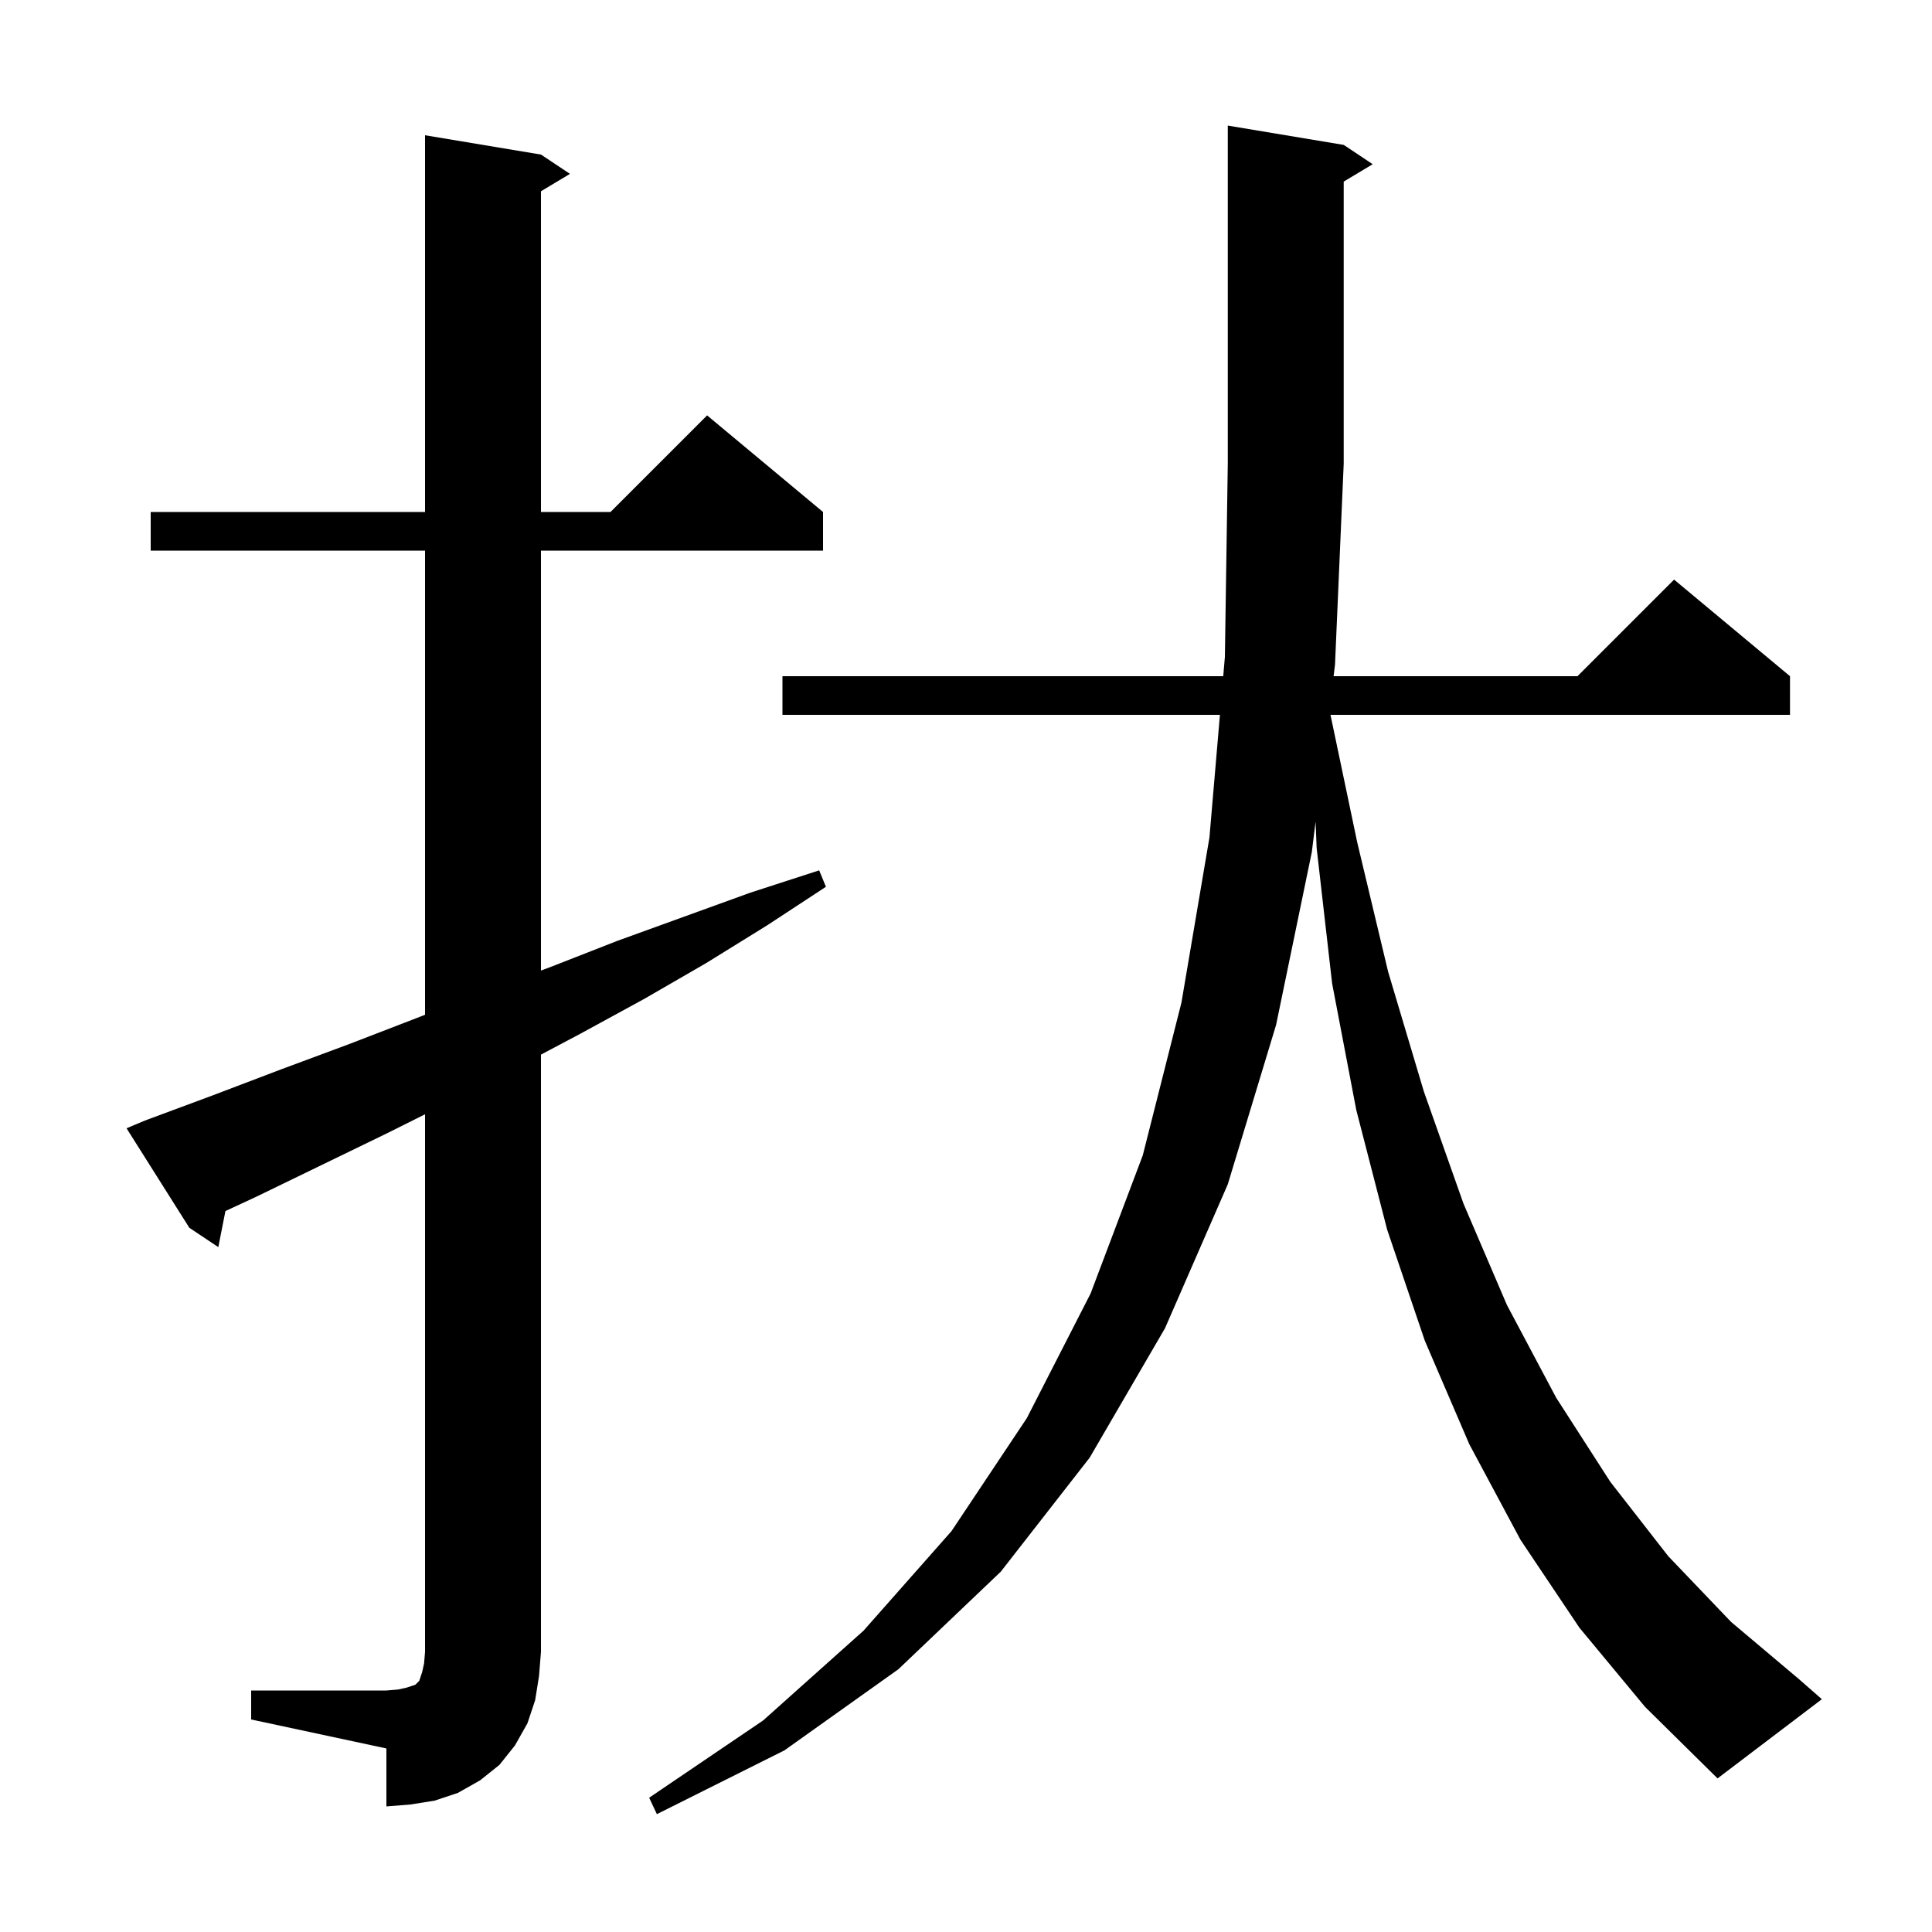 <svg xmlns="http://www.w3.org/2000/svg" xmlns:xlink="http://www.w3.org/1999/xlink" version="1.1" baseProfile="full" viewBox="0 0 200 200" width="200" height="200"><g fill="currentColor"><path d="M 163.5 168.5 L 157.4 159.4 L 152.1 149.5 L 147.5 138.8 L 143.6 127.3 L 140.4 114.9 L 137.9 101.8 L 136.3 87.8 L 136.189 85.057 L 135.8 88.2 L 132.1 106.1 L 127.1 122.6 L 120.6 137.5 L 112.8 150.9 L 103.6 162.7 L 93.0 172.8 L 81.2 181.2 L 68.0 187.8 L 67.2 186.1 L 79.0 178.1 L 89.4 168.8 L 98.5 158.5 L 106.3 146.8 L 112.9 133.9 L 118.3 119.6 L 122.3 103.8 L 125.2 86.7 L 126.287 74.0 L 81.0 74.0 L 81.0 70.0 L 126.629 70.0 L 126.8 68.0 L 127.1 48.0 L 127.1 13.0 L 139.1 15.0 L 142.1 17.0 L 139.1 18.8 L 139.1 48.0 L 138.2 68.8 L 138.052 70.0 L 163.3 70.0 L 173.3 60.0 L 185.3 70.0 L 185.3 74.0 L 137.731 74.0 L 140.5 87.2 L 143.7 100.6 L 147.4 113.0 L 151.5 124.6 L 156.0 135.1 L 161.1 144.7 L 166.7 153.4 L 172.7 161.1 L 179.2 167.9 L 186.2 173.8 L 188.6 175.9 L 177.8 184.1 L 170.3 176.7 Z M 26.0 175.0 L 40.0 175.0 L 41.2 174.9 L 42.1 174.7 L 43.0 174.4 L 43.4 174.0 L 43.7 173.1 L 43.9 172.2 L 44.0 171.0 L 44.0 115.35 L 40.1 117.3 L 26.5 123.9 L 23.336 125.367 L 22.6 129.1 L 19.6 127.1 L 13.1 116.8 L 15.0 116.0 L 22.0 113.4 L 29.1 110.7 L 36.1 108.1 L 43.1 105.4 L 44.0 105.048 L 44.0 57.0 L 15.6 57.0 L 15.6 53.0 L 44.0 53.0 L 44.0 14.0 L 56.0 16.0 L 59.0 18.0 L 56.0 19.8 L 56.0 53.0 L 63.2 53.0 L 73.2 43.0 L 85.2 53.0 L 85.2 57.0 L 56.0 57.0 L 56.0 100.471 L 57.0 100.1 L 63.9 97.4 L 77.7 92.4 L 84.8 90.1 L 85.5 91.8 L 79.4 95.8 L 73.1 99.7 L 66.7 103.4 L 60.1 107.0 L 56.0 109.174 L 56.0 171.0 L 55.8 173.5 L 55.4 176.0 L 54.6 178.4 L 53.3 180.7 L 51.7 182.7 L 49.7 184.3 L 47.4 185.6 L 45.0 186.4 L 42.5 186.8 L 40.0 187.0 L 40.0 181.0 L 26.0 178.0 Z "/></g></svg>
